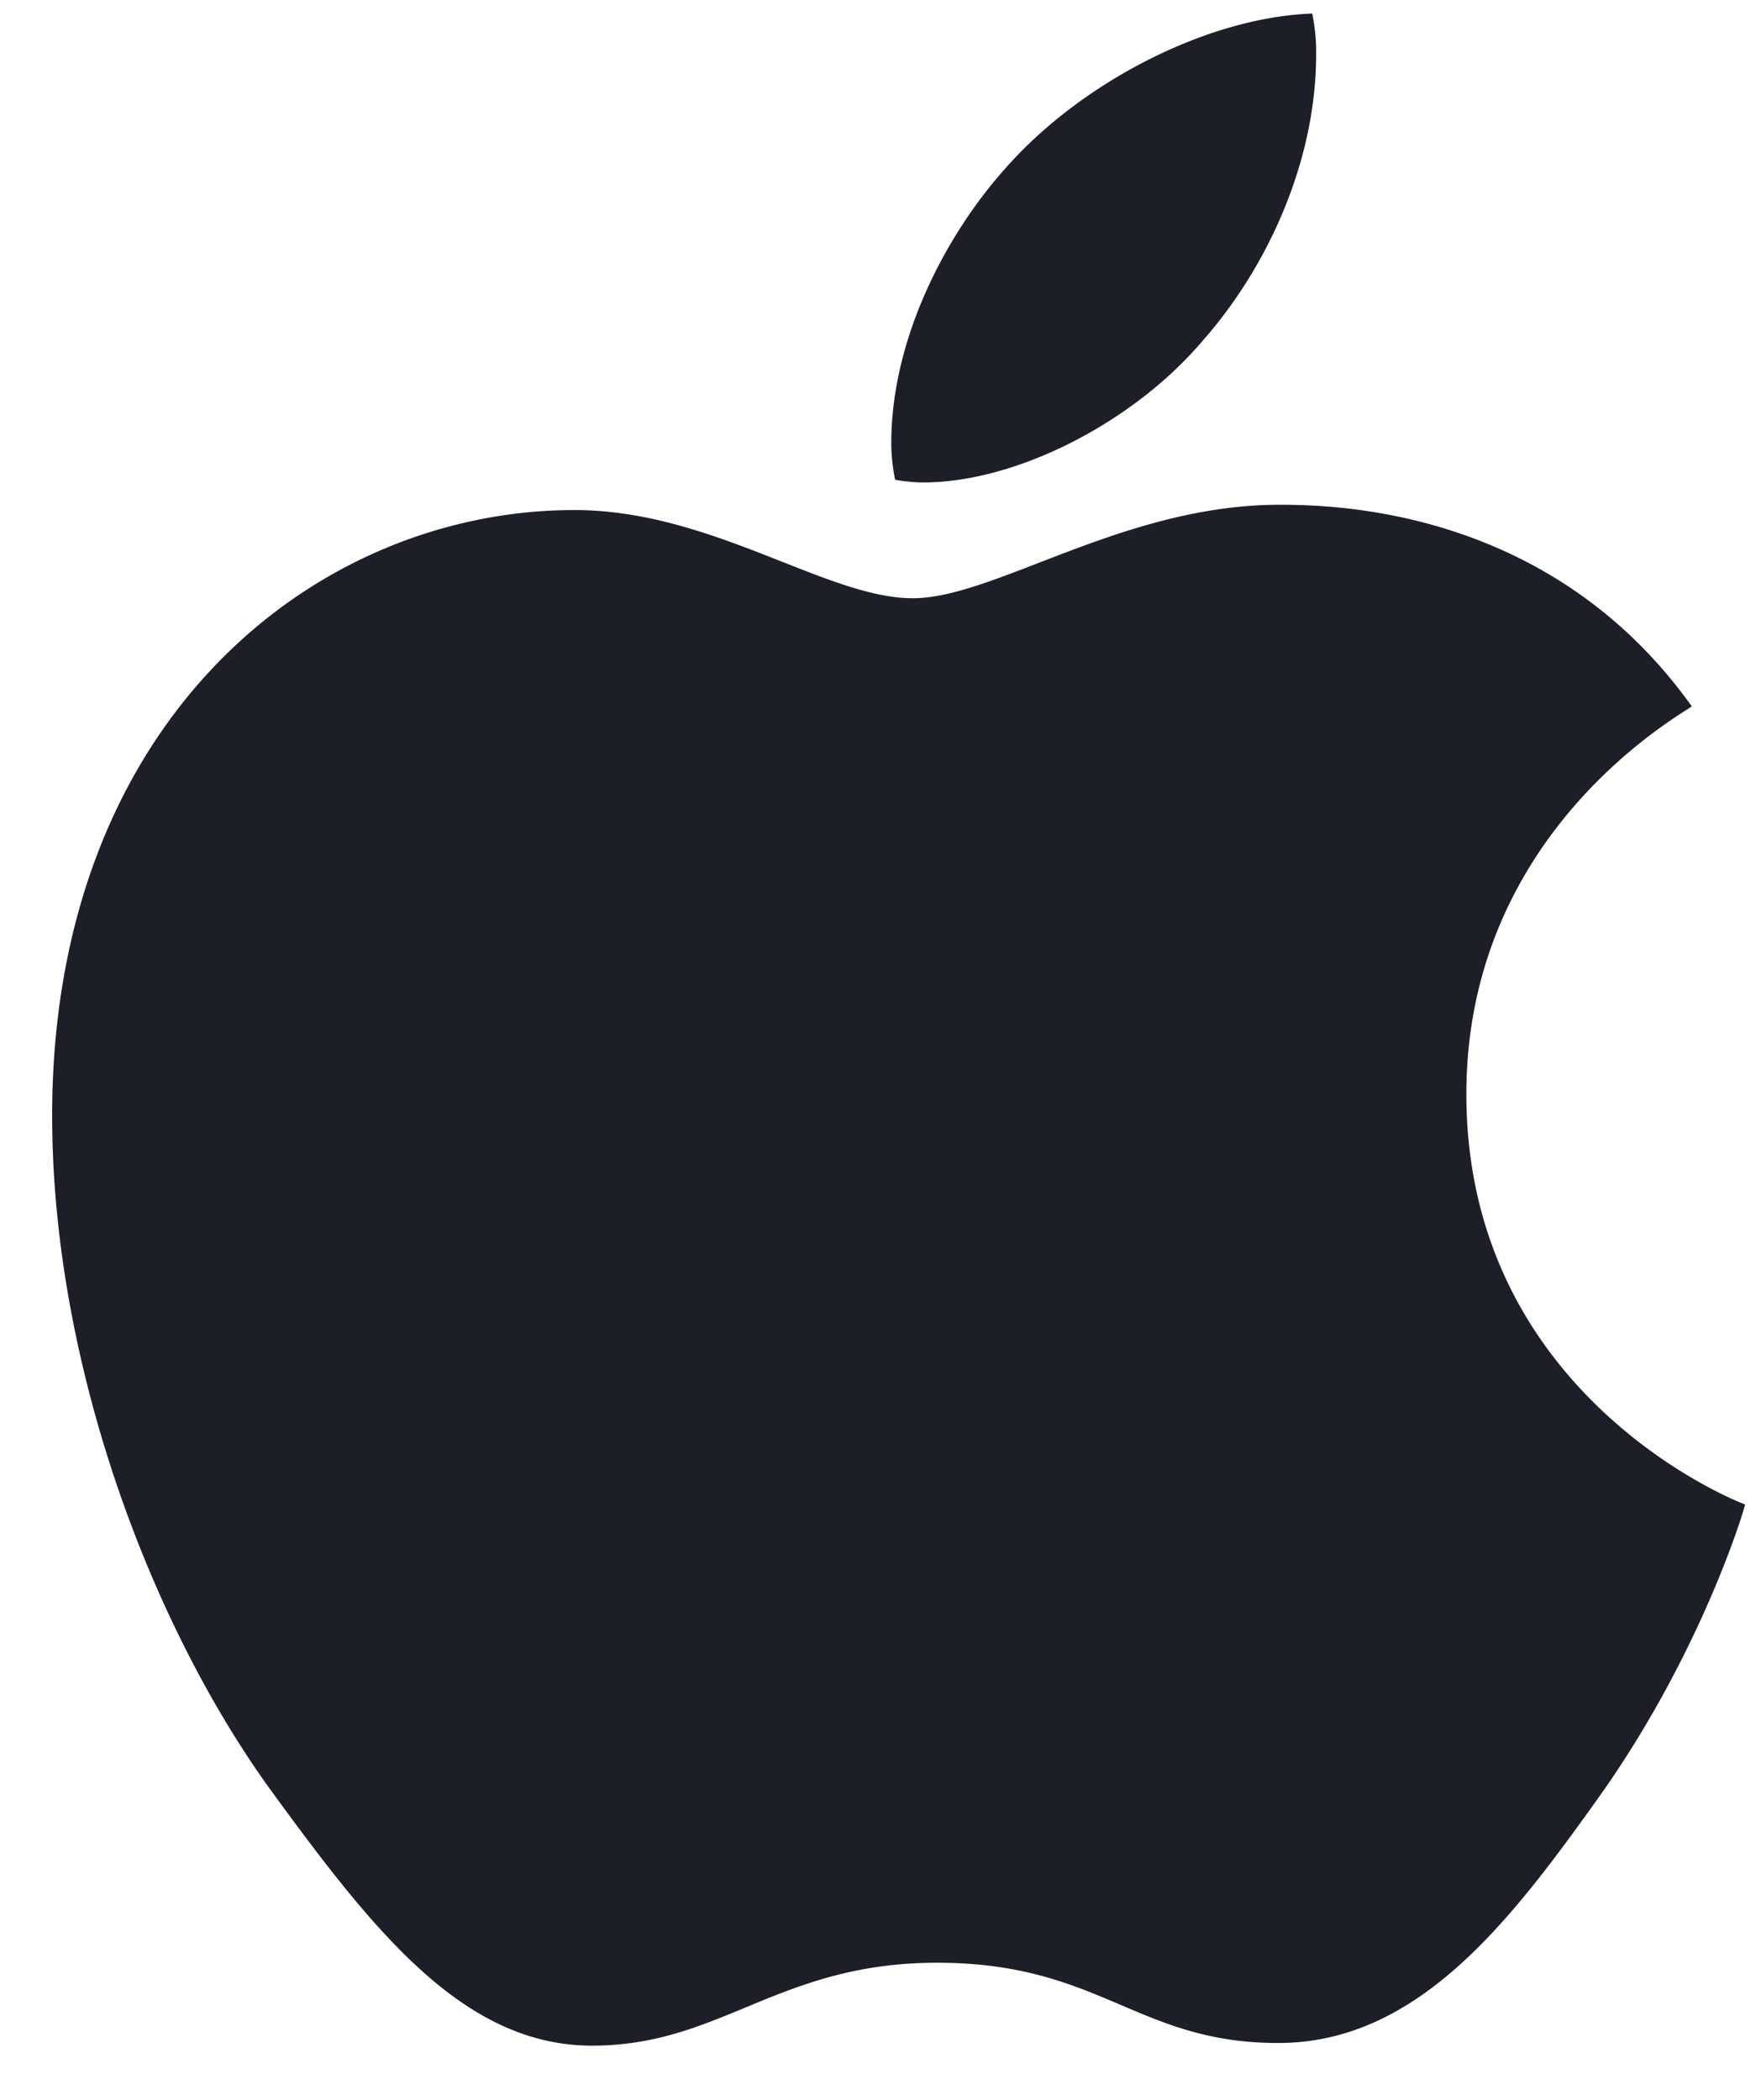 <svg xmlns="http://www.w3.org/2000/svg" width="26" height="31" fill="none"><path fill="#1C1E28" d="M24.978 10.428c-.178.135-3.324 1.866-3.328 5.716-.005 4.452 3.995 6.027 4.115 6.066-.018.096-.638 2.158-2.114 4.258-1.316 1.848-2.69 3.693-4.779 3.693-2.088 0-2.624-1.185-5.035-1.185-2.349 0-3.185 1.224-5.095 1.224-1.91 0-3.242-1.71-4.772-3.81-1.772-2.466-3.203-6.298-3.2-9.934.006-5.833 3.89-8.926 7.711-8.926 2.03 0 3.72 1.302 4.995 1.302 1.213 0 3.106-1.38 5.415-1.38.876 0 4.02.078 6.087 2.976Zm-7.18-5.445c.956-1.107 1.633-2.644 1.634-4.18A2.82 2.82 0 0 0 19.374.2c-1.553.057-3.403 1.011-4.52 2.274-.875.973-1.693 2.509-1.695 4.066 0 .234.04.468.058.543.098.018.258.039.417.039 1.394 0 3.149-.912 4.163-2.14Z"/></svg>